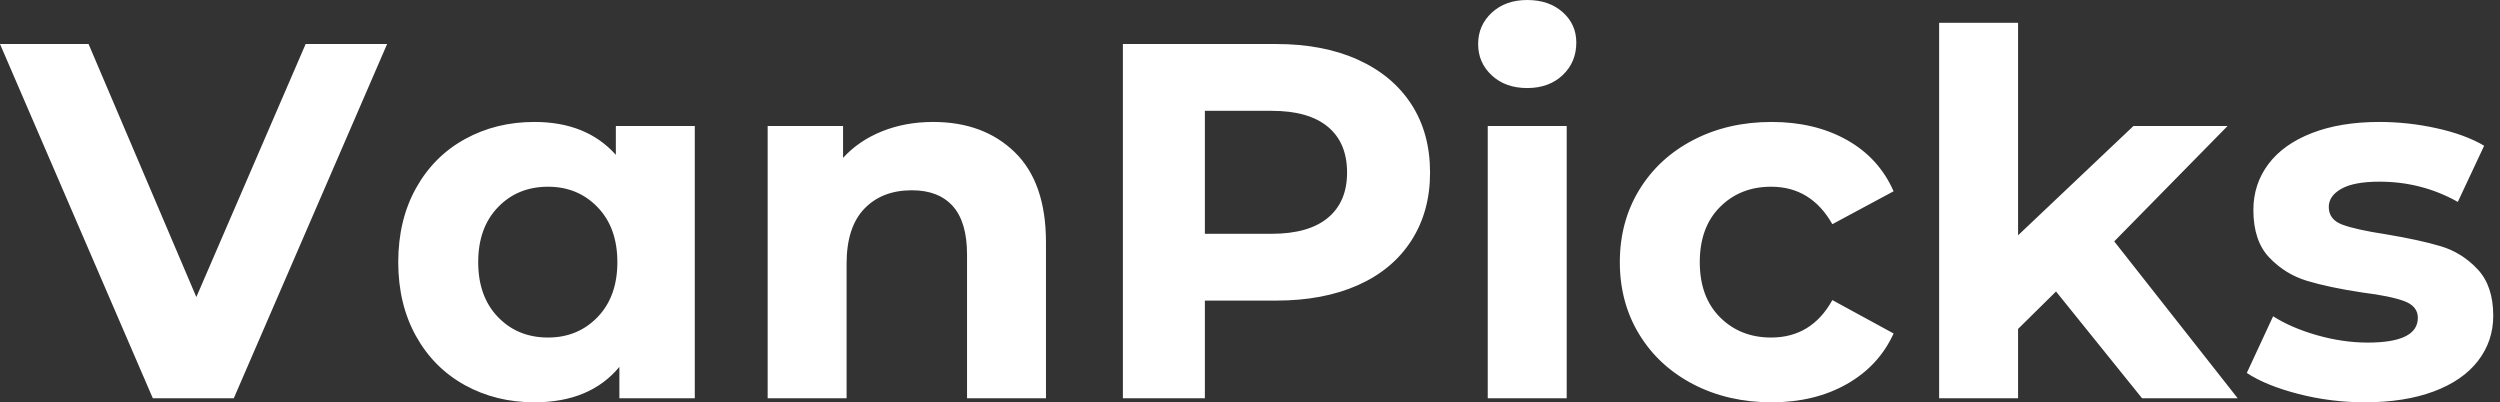 <svg baseProfile="full" height="28" version="1.1" viewBox="0 0 174 28" width="174" xmlns="http://www.w3.org/2000/svg" xmlns:ev="http://www.w3.org/2001/xml-events" xmlns:xlink="http://www.w3.org/1999/xlink"><rect x="0" y="0" width="174" height="28" fill="#333333" stroke="none"/><defs /><g><path d="M26.626 3.064 15.955 27.718H10.319L-0.317 3.064H5.847L13.348 20.674L20.956 3.064Z M48.04 8.77V27.718H42.792V25.535Q40.75 28.0 36.875 28.0Q34.199 28.0 32.033 26.803Q29.867 25.605 28.634 23.386Q27.401 21.167 27.401 18.244Q27.401 15.321 28.634 13.102Q29.867 10.883 32.033 9.686Q34.199 8.488 36.875 8.488Q40.503 8.488 42.546 10.777V8.77ZM42.652 18.244Q42.652 15.849 41.278 14.423Q39.904 12.996 37.826 12.996Q35.713 12.996 34.34 14.423Q32.966 15.849 32.966 18.244Q32.966 20.639 34.34 22.065Q35.713 23.492 37.826 23.492Q39.904 23.492 41.278 22.065Q42.652 20.639 42.652 18.244Z M72.483 16.87V27.718H66.989V17.716Q66.989 15.462 66.003 14.352Q65.016 13.243 63.15 13.243Q61.072 13.243 59.839 14.528Q58.606 15.814 58.606 18.35V27.718H53.112V8.77H58.36V10.989Q59.452 9.791 61.072 9.14Q62.692 8.488 64.629 8.488Q68.151 8.488 70.317 10.601Q72.483 12.714 72.483 16.87Z M99.215 12.01Q99.215 14.722 97.912 16.747Q96.609 18.772 94.196 19.847Q91.784 20.921 88.508 20.921H83.542V27.718H77.836V3.064H88.508Q91.784 3.064 94.196 4.156Q96.609 5.248 97.912 7.255Q99.215 9.263 99.215 12.01ZM93.439 12.01Q93.439 9.932 92.101 8.823Q90.762 7.713 88.191 7.713H83.542V16.272H88.191Q90.762 16.272 92.101 15.162Q93.439 14.053 93.439 12.01Z M103.23 8.77H108.725V27.718H103.23ZM102.561 3.064Q102.561 1.761 103.512 0.881Q104.463 0.0 105.977 0.0Q107.492 0.0 108.443 0.845Q109.394 1.691 109.394 2.958Q109.394 4.332 108.443 5.23Q107.492 6.128 105.977 6.128Q104.463 6.128 103.512 5.248Q102.561 4.367 102.561 3.064Z M112.423 18.244Q112.423 15.426 113.779 13.208Q115.135 10.989 117.547 9.738Q119.96 8.488 122.989 8.488Q125.982 8.488 128.219 9.738Q130.455 10.989 131.477 13.313L127.215 15.603Q125.736 12.996 122.953 12.996Q120.805 12.996 119.396 14.405Q117.987 15.814 117.987 18.244Q117.987 20.674 119.396 22.083Q120.805 23.492 122.953 23.492Q125.771 23.492 127.215 20.886L131.477 23.21Q130.455 25.464 128.219 26.732Q125.982 28.0 122.989 28.0Q119.96 28.0 117.547 26.75Q115.135 25.499 113.779 23.281Q112.423 21.062 112.423 18.244Z M142.782 20.287 140.141 22.893V27.718H134.647V1.585H140.141V16.377L148.171 8.77H154.722L146.833 16.8L155.426 27.718H148.77Z M156.06 25.957 157.892 22.013Q159.16 22.823 160.956 23.333Q162.752 23.844 164.478 23.844Q167.965 23.844 167.965 22.118Q167.965 21.308 167.014 20.956Q166.063 20.604 164.091 20.357Q161.766 20.005 160.252 19.547Q158.737 19.089 157.628 17.927Q156.518 16.765 156.518 14.616Q156.518 12.82 157.557 11.429Q158.596 10.038 160.586 9.263Q162.576 8.488 165.288 8.488Q167.296 8.488 169.286 8.928Q171.275 9.369 172.579 10.143L170.747 14.053Q168.247 12.644 165.288 12.644Q163.527 12.644 162.647 13.137Q161.766 13.63 161.766 14.405Q161.766 15.286 162.717 15.638Q163.668 15.99 165.746 16.307Q168.07 16.694 169.55 17.135Q171.029 17.575 172.121 18.737Q173.213 19.899 173.213 21.977Q173.213 23.738 172.156 25.112Q171.099 26.486 169.074 27.243Q167.049 28.0 164.267 28.0Q161.907 28.0 159.653 27.419Q157.399 26.838 156.06 25.957Z " fill="rgb(255,255,255)" transform="translate(0.317, 0)" /></g></svg>